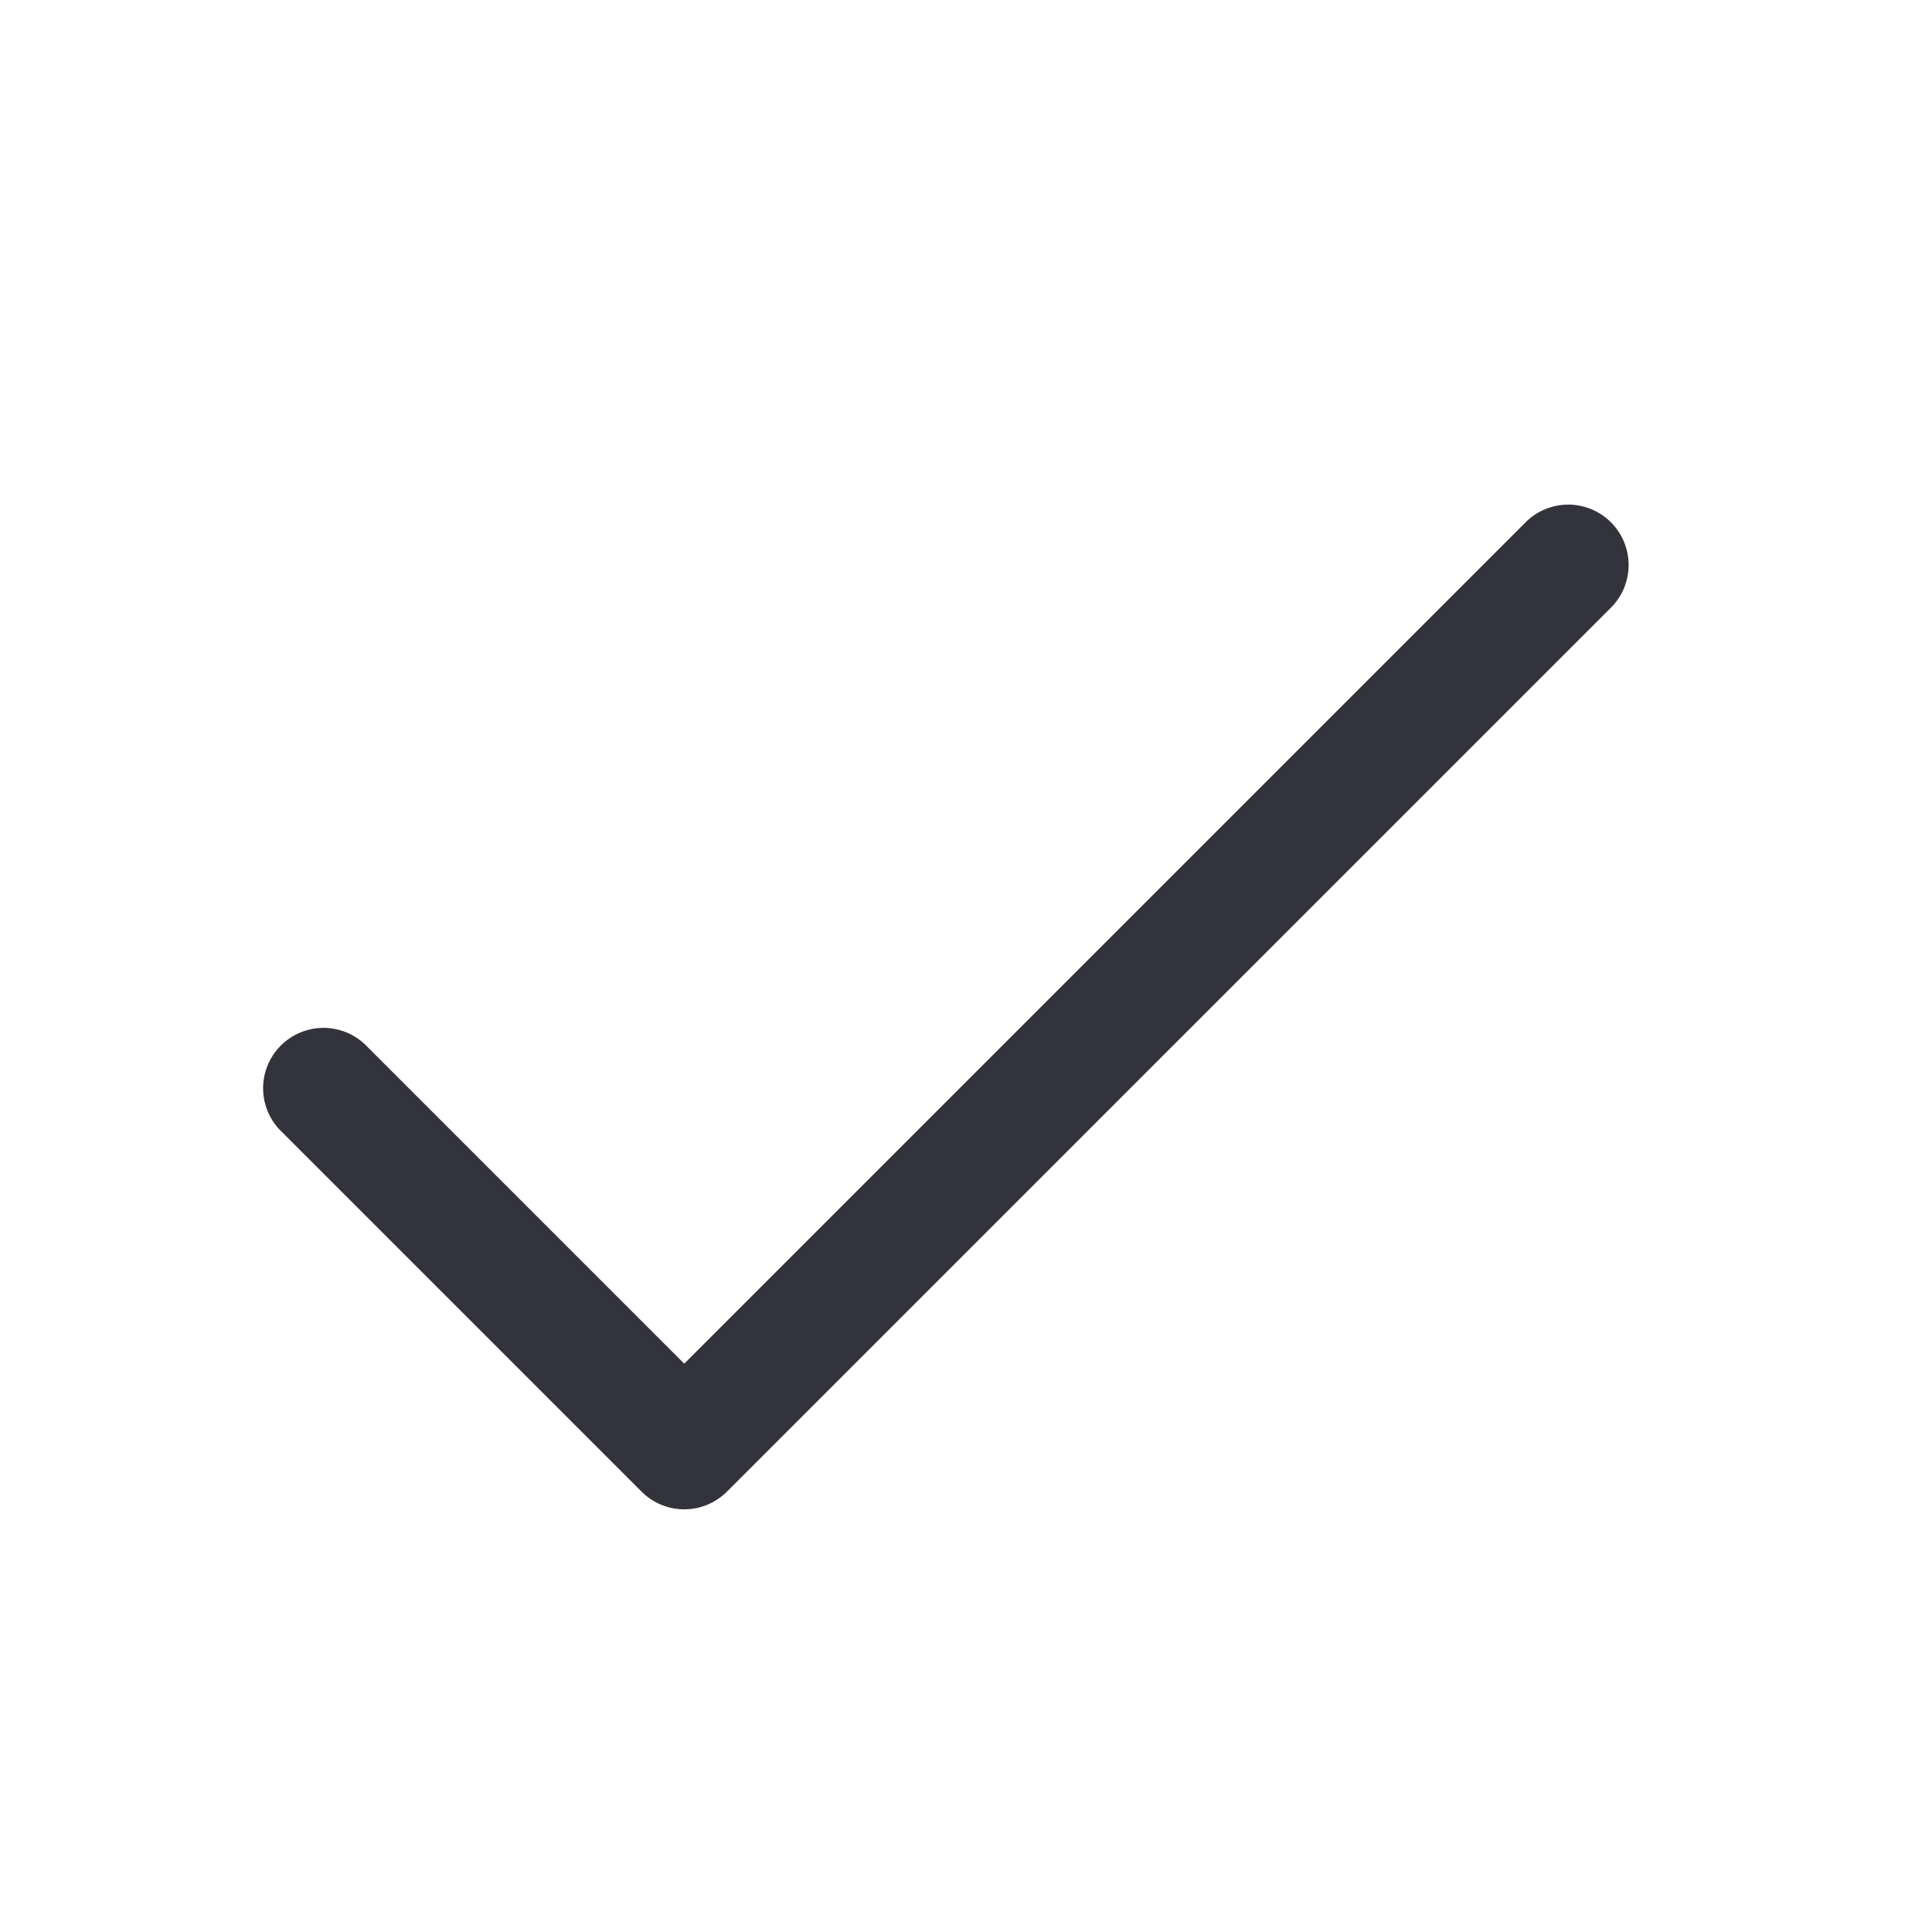 <svg xmlns="http://www.w3.org/2000/svg" width="24" height="24" fill="none"><path fill="#33333B" d="M4.53 12.97a.75.75 0 0 0-1.06 1.06l4.5 4.5a.75.75 0 0 0 1.06 0l11-11a.75.75 0 0 0-1.06-1.06L8.5 16.94l-3.97-3.97z"/></svg>